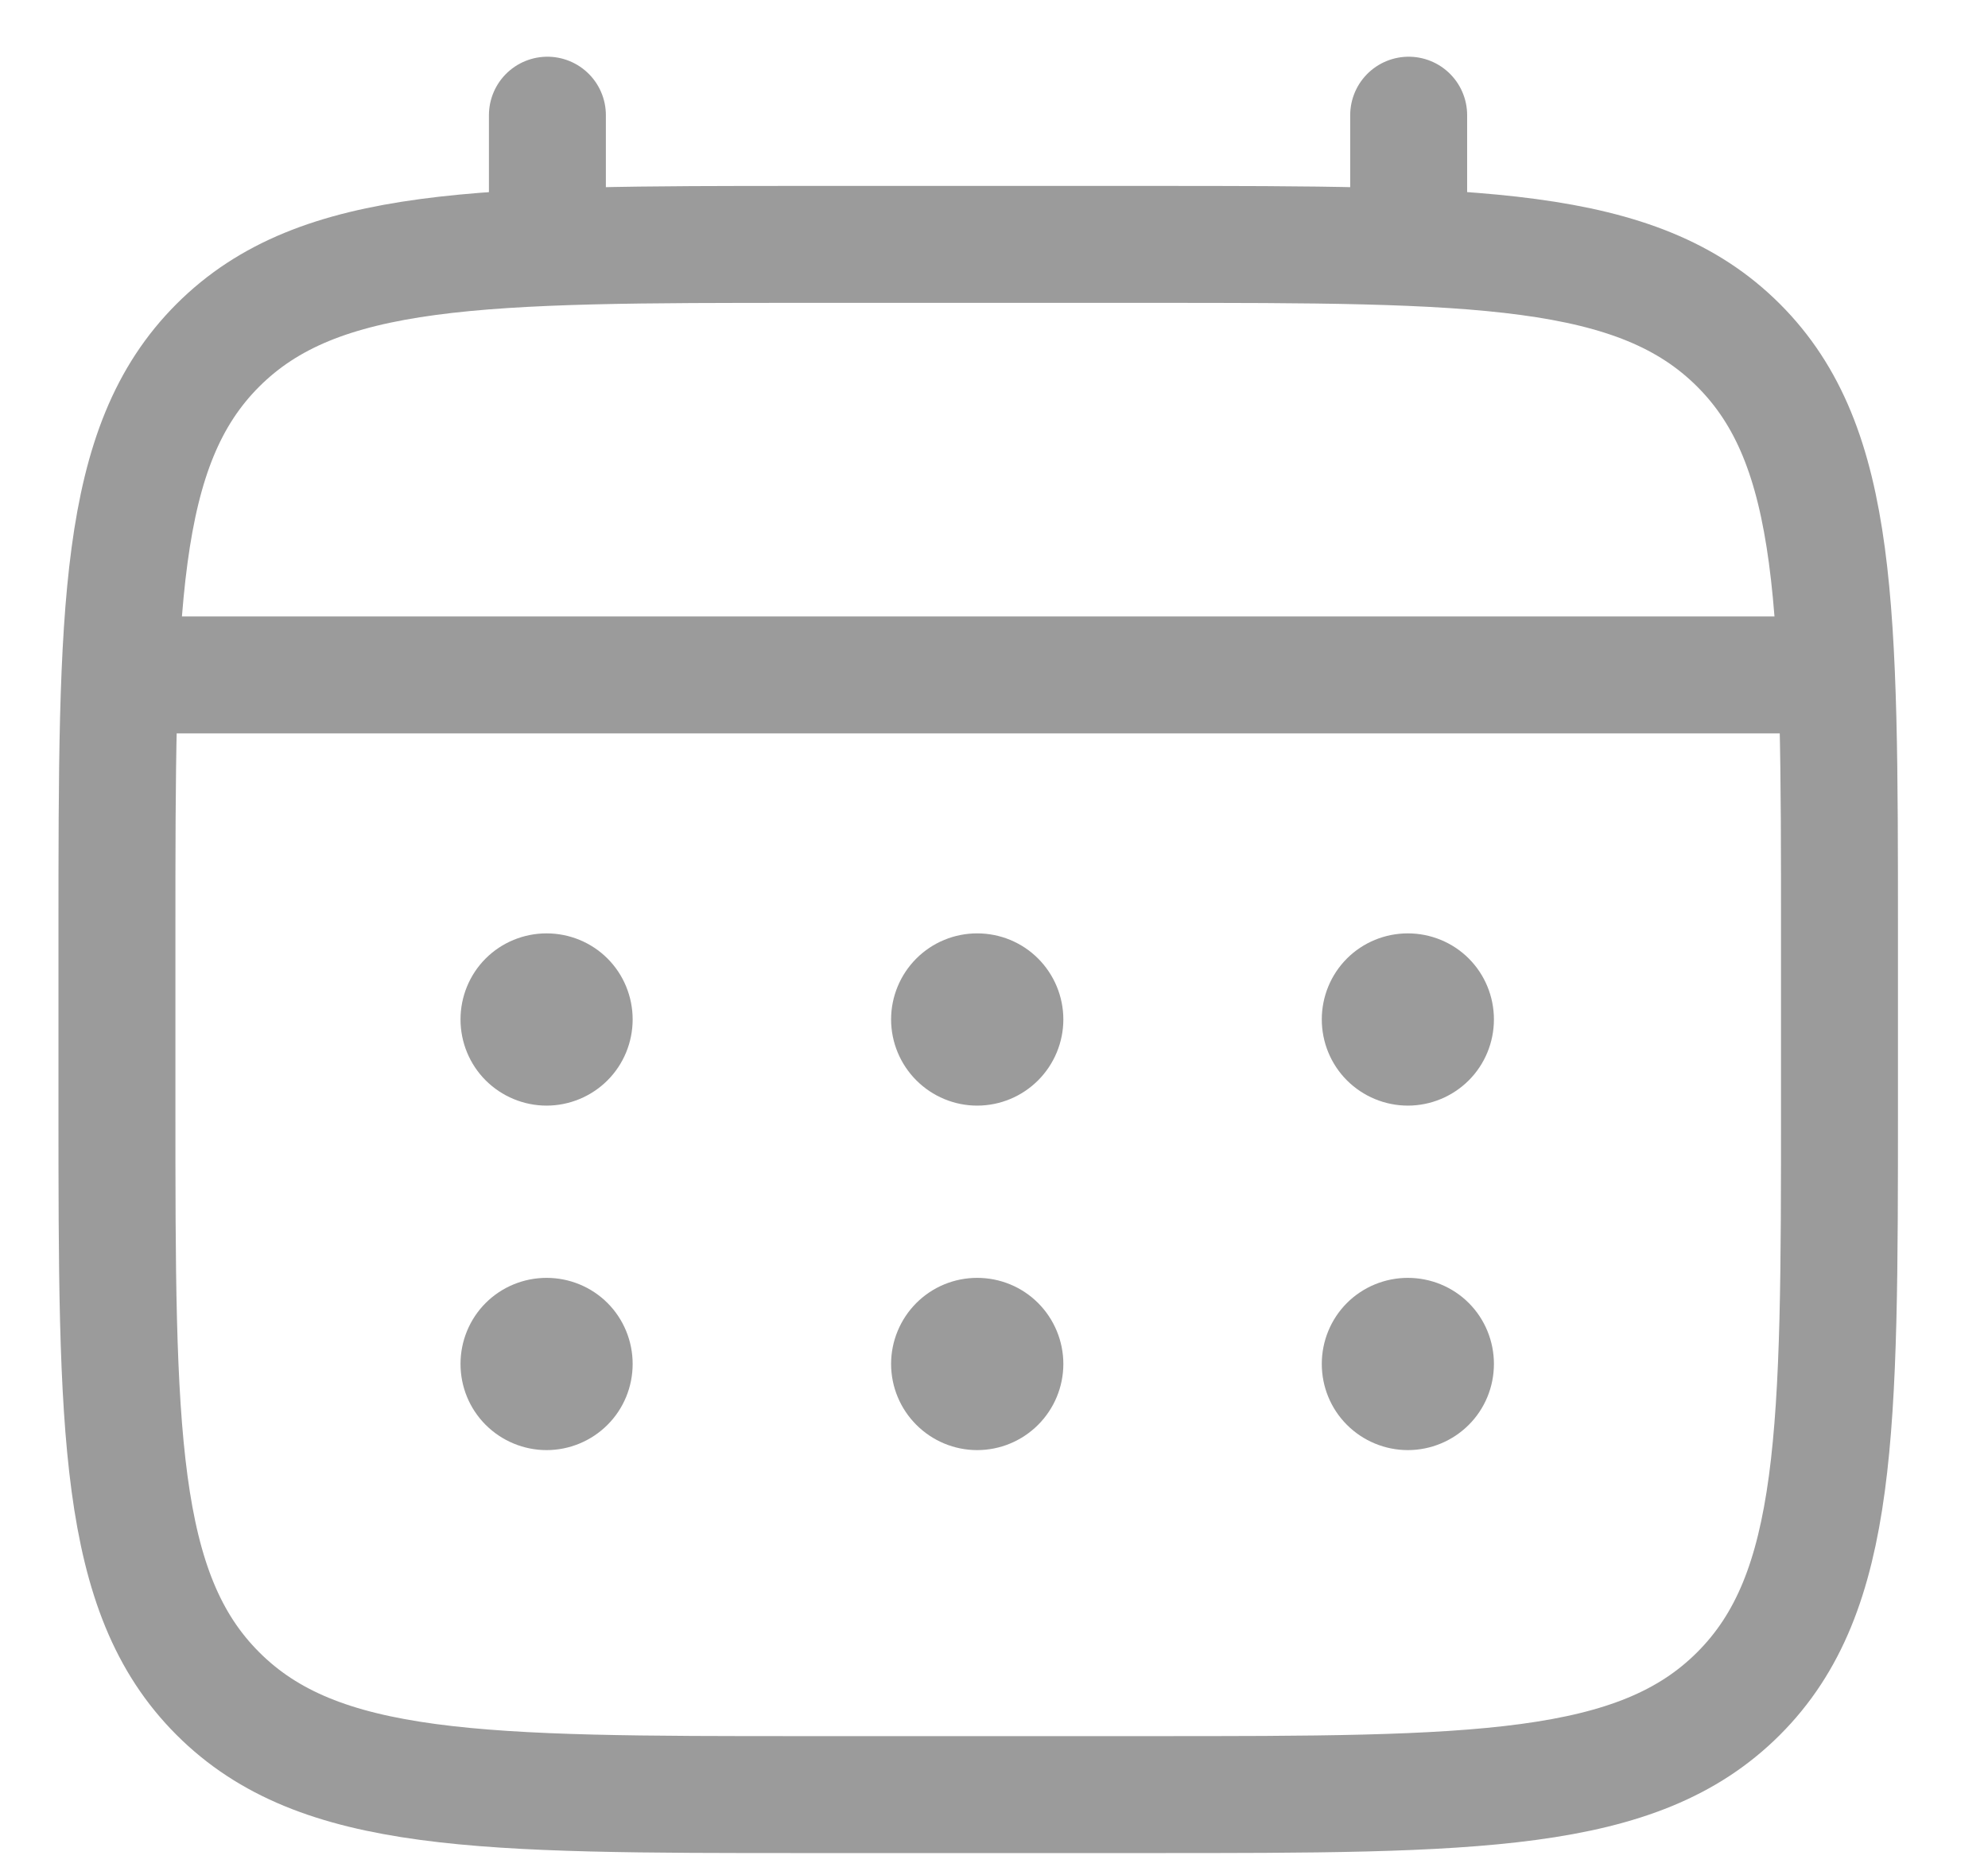 <?xml version="1.0" encoding="UTF-8"?> <svg xmlns="http://www.w3.org/2000/svg" width="17" height="16" viewBox="0 0 17 16" fill="none"><path d="M1 7.982C1 5.204 1 3.815 1.863 2.953C2.726 2.09 4.115 2.09 6.892 2.09H9.838C12.615 2.09 14.004 2.09 14.867 2.953C15.73 3.815 15.73 5.204 15.73 7.982V9.455C15.73 12.232 15.73 13.621 14.867 14.483C14.004 15.347 12.615 15.347 9.838 15.347H6.892C4.115 15.347 2.726 15.347 1.863 14.483C1 13.621 1 12.232 1 9.455V7.982Z" stroke="#9B9B9B"></path><path d="M4.681 2.09V0.985M12.046 2.09V0.985M1.367 5.772H15.361" stroke="#9B9B9B" stroke-linecap="round"></path><path d="M12.775 11.664C12.775 11.86 12.698 12.047 12.56 12.185C12.422 12.323 12.234 12.401 12.039 12.401C11.844 12.401 11.656 12.323 11.518 12.185C11.38 12.047 11.303 11.86 11.303 11.664C11.303 11.469 11.38 11.281 11.518 11.143C11.656 11.005 11.844 10.928 12.039 10.928C12.234 10.928 12.422 11.005 12.56 11.143C12.698 11.281 12.775 11.469 12.775 11.664ZM12.775 8.718C12.775 8.913 12.698 9.101 12.56 9.239C12.422 9.377 12.234 9.455 12.039 9.455C11.844 9.455 11.656 9.377 11.518 9.239C11.38 9.101 11.303 8.913 11.303 8.718C11.303 8.523 11.38 8.335 11.518 8.197C11.656 8.059 11.844 7.982 12.039 7.982C12.234 7.982 12.422 8.059 12.56 8.197C12.698 8.335 12.775 8.523 12.775 8.718ZM9.093 11.664C9.093 11.86 9.015 12.047 8.877 12.185C8.739 12.323 8.552 12.401 8.356 12.401C8.161 12.401 7.974 12.323 7.836 12.185C7.698 12.047 7.62 11.86 7.62 11.664C7.62 11.469 7.698 11.281 7.836 11.143C7.974 11.005 8.161 10.928 8.356 10.928C8.552 10.928 8.739 11.005 8.877 11.143C9.015 11.281 9.093 11.469 9.093 11.664ZM9.093 8.718C9.093 8.913 9.015 9.101 8.877 9.239C8.739 9.377 8.552 9.455 8.356 9.455C8.161 9.455 7.974 9.377 7.836 9.239C7.698 9.101 7.62 8.913 7.62 8.718C7.62 8.523 7.698 8.335 7.836 8.197C7.974 8.059 8.161 7.982 8.356 7.982C8.552 7.982 8.739 8.059 8.877 8.197C9.015 8.335 9.093 8.523 9.093 8.718ZM5.41 11.664C5.41 11.86 5.333 12.047 5.195 12.185C5.057 12.323 4.869 12.401 4.674 12.401C4.479 12.401 4.291 12.323 4.153 12.185C4.015 12.047 3.938 11.86 3.938 11.664C3.938 11.469 4.015 11.281 4.153 11.143C4.291 11.005 4.479 10.928 4.674 10.928C4.869 10.928 5.057 11.005 5.195 11.143C5.333 11.281 5.41 11.469 5.41 11.664ZM5.41 8.718C5.41 8.913 5.333 9.101 5.195 9.239C5.057 9.377 4.869 9.455 4.674 9.455C4.479 9.455 4.291 9.377 4.153 9.239C4.015 9.101 3.938 8.913 3.938 8.718C3.938 8.523 4.015 8.335 4.153 8.197C4.291 8.059 4.479 7.982 4.674 7.982C4.869 7.982 5.057 8.059 5.195 8.197C5.333 8.335 5.41 8.523 5.41 8.718Z" fill="#9B9B9B"></path></svg> 